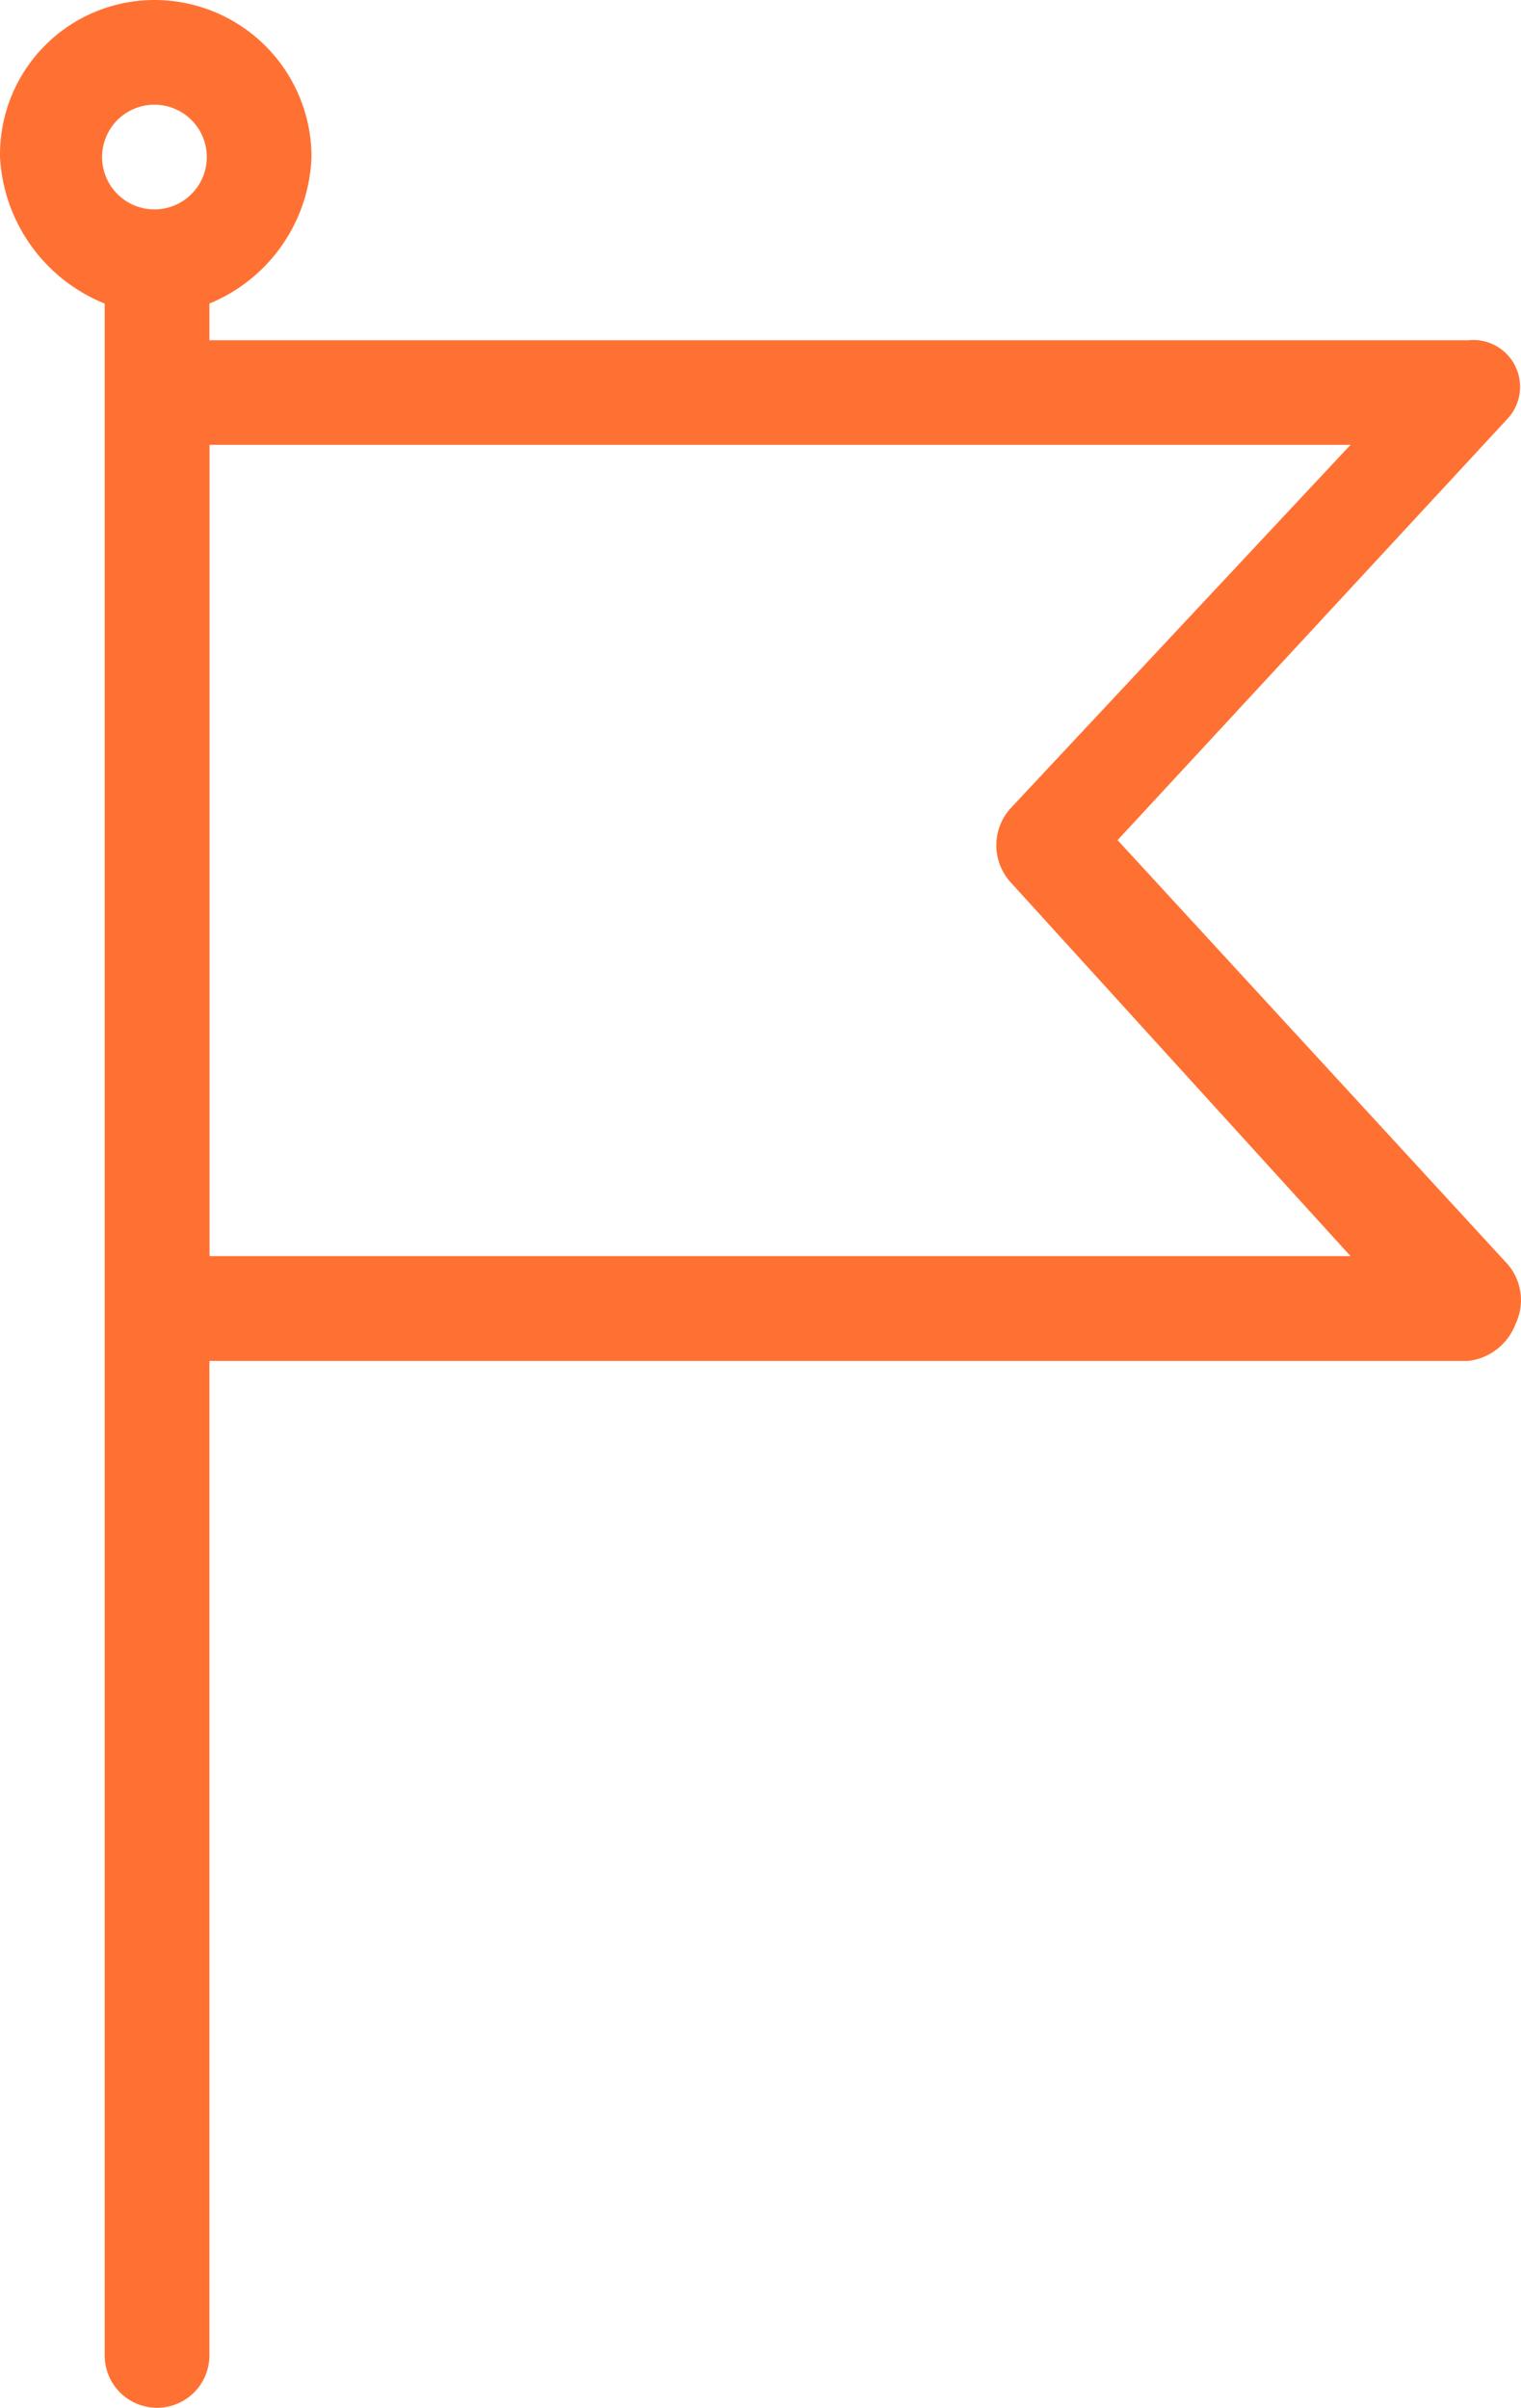 <svg xmlns="http://www.w3.org/2000/svg" viewBox="0 0 303.62 480.65"><defs><style>.cls-1{fill:#ff7133;}</style></defs><title>countries</title><g id="Layer_2" data-name="Layer 2"><g id="Capa_1" data-name="Capa 1"><path class="cls-1" d="M300.93,252.34l-77.84-84.63,77.84-84.12a9.35,9.35,0,0,0-7.83-15.67H41.8V60.6A32.93,32.93,0,0,0,62.18,31.35,31.35,31.35,0,0,0,30.83,0,30.83,30.83,0,0,0,0,30.82v.53A33.44,33.44,0,0,0,20.9,60.6V470.2a10.45,10.45,0,0,0,20.9,0V271.67H293.1a11.48,11.48,0,0,0,9.4-7.31A11,11,0,0,0,300.93,252.34ZM30.83,41.8A10.45,10.45,0,1,1,41.28,31.35,10.45,10.45,0,0,1,30.83,41.8Zm11,209v-162H269.59l-67.92,72.62a11,11,0,0,0,0,14.63l67.92,74.7H41.8Z"/></g></g></svg>